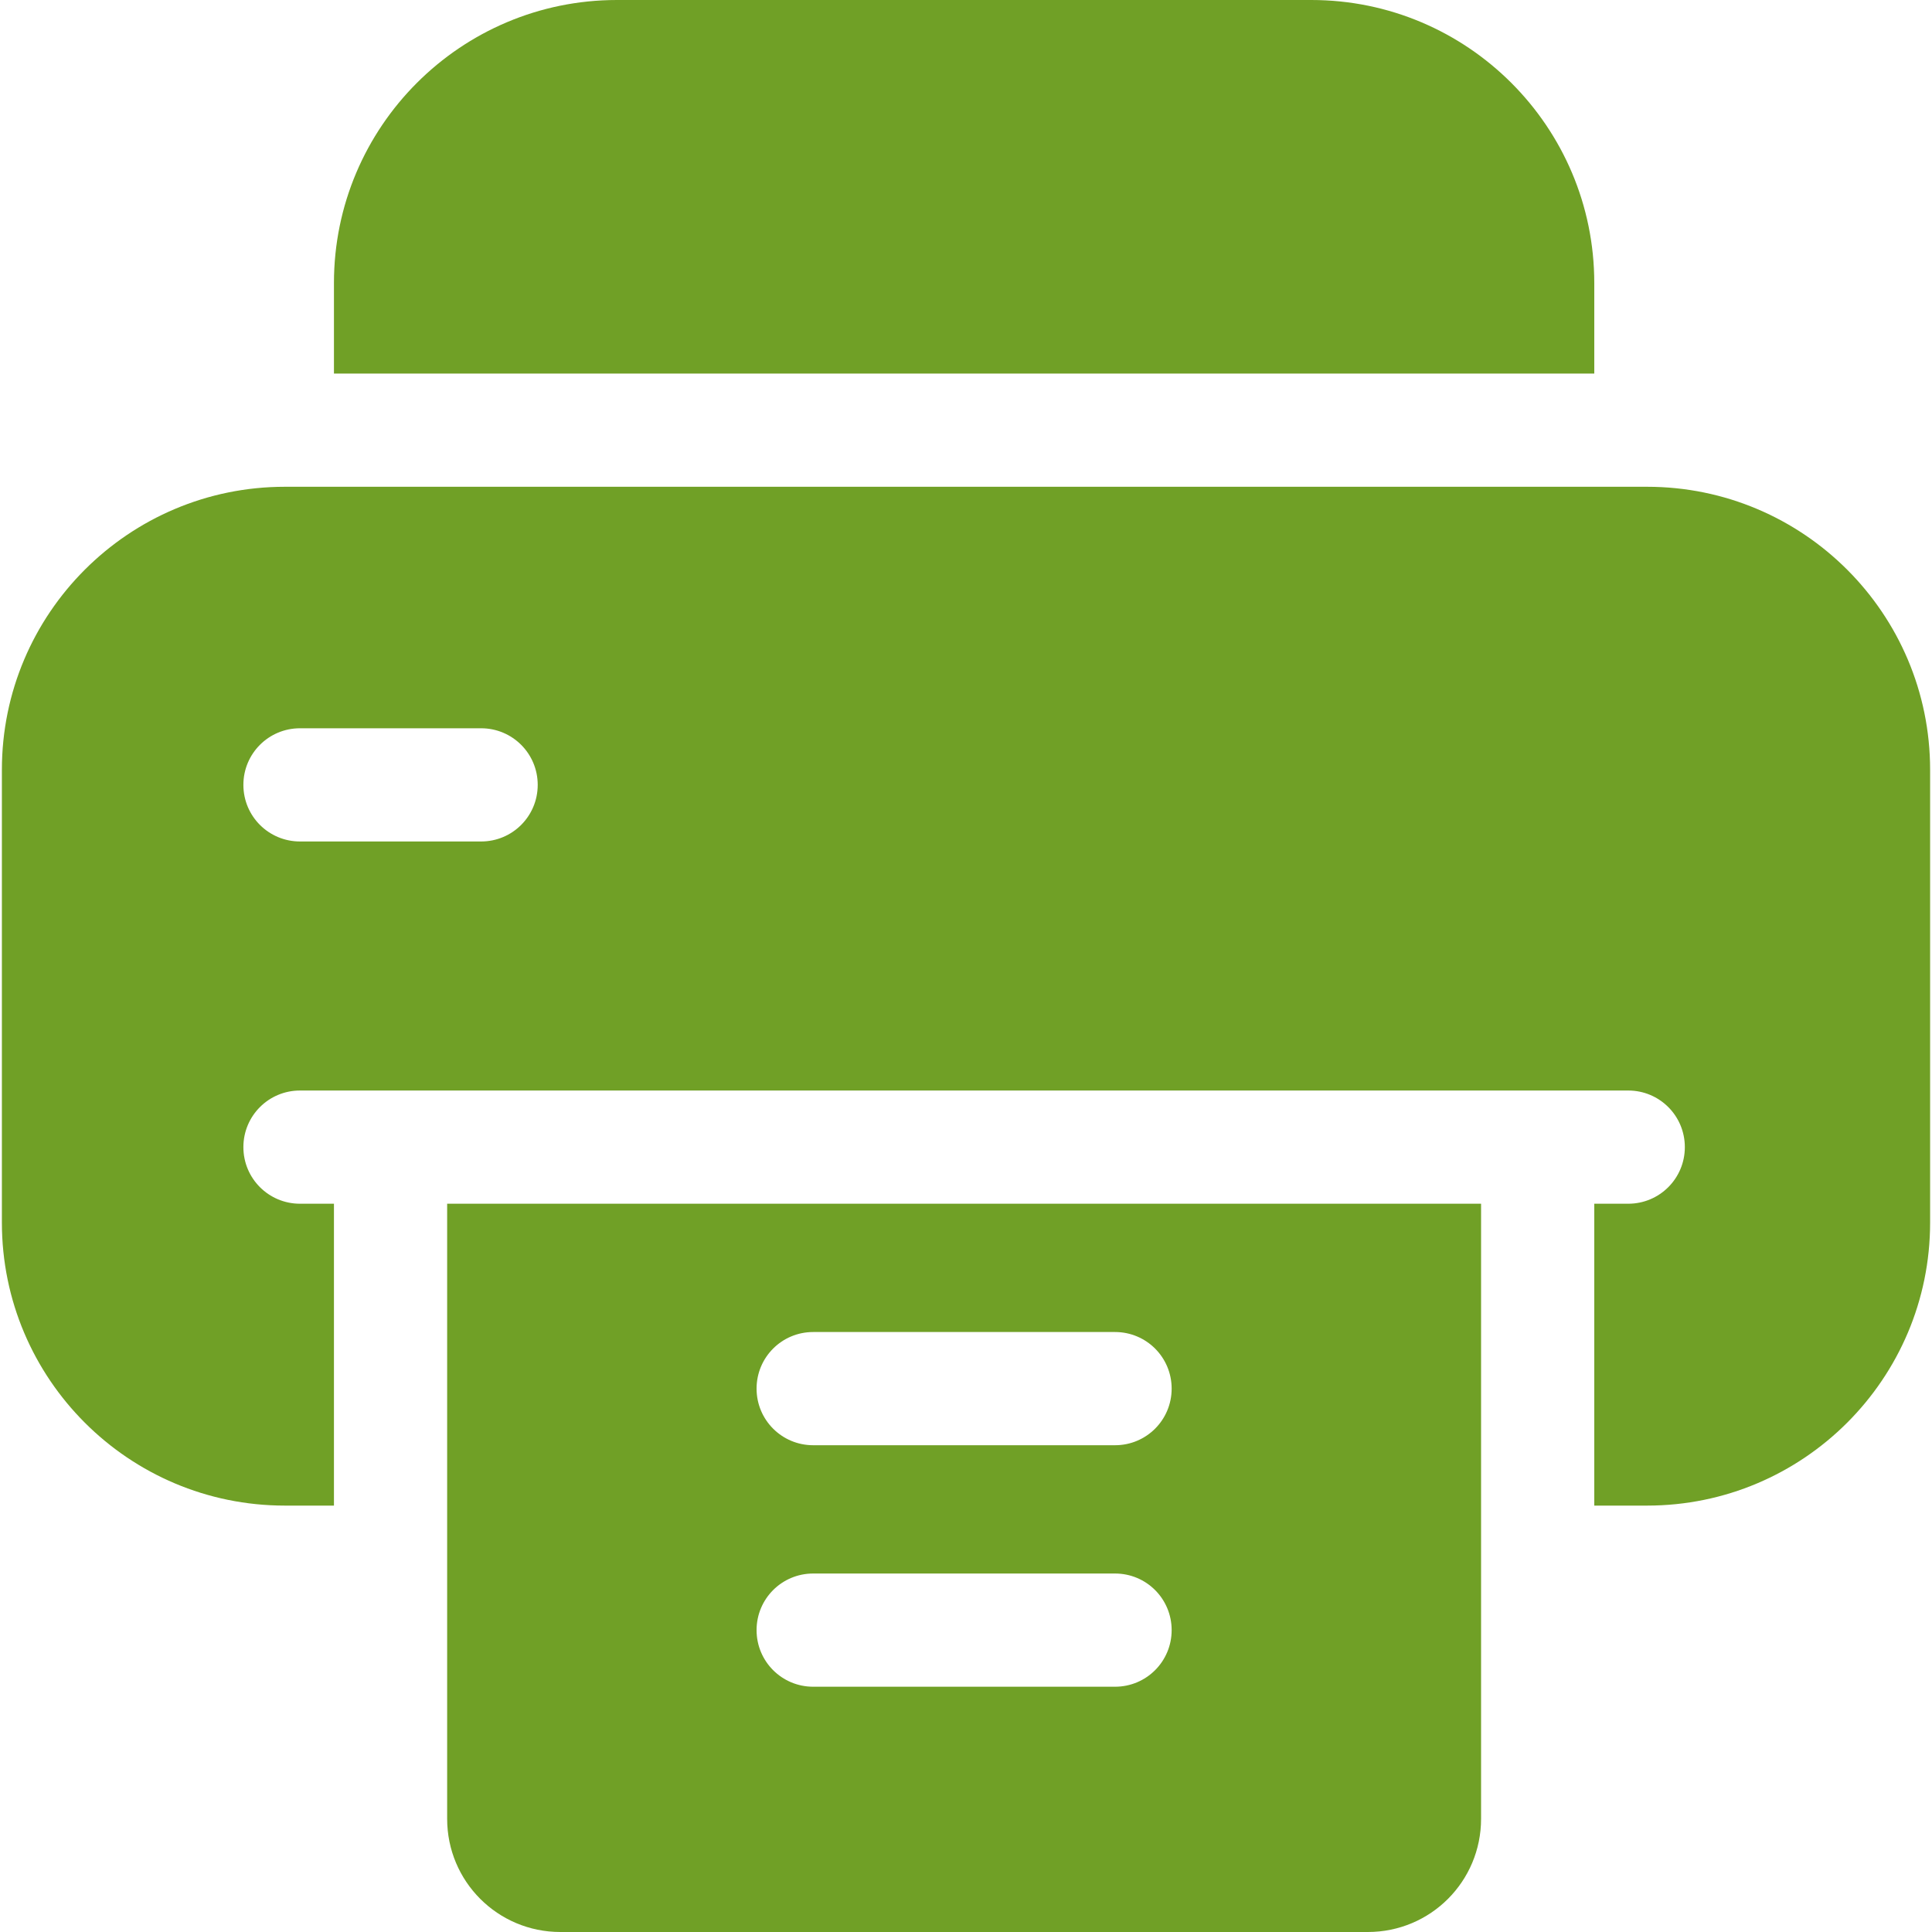 <svg xmlns="http://www.w3.org/2000/svg" xmlns:xlink="http://www.w3.org/1999/xlink" id="Capa_1" x="0px" y="0px" viewBox="0 0 512 512" style="enable-background:new 0 0 512 512;" xml:space="preserve"><style type="text/css">	.st0{fill:#70A026;}</style><g>	<path class="st0" d="M422.5,99V75c0-41.4-33.6-75-75-75h-184c-41.4,0-75,33.6-75,75v24H422.5z"></path>	<path class="st0" d="M118.5,319v122v26v15c0,16.6,13.4,30,30,30h214c16.6,0,30-13.4,30-30v-15v-26V319H118.5z M295.5,447h-80  c-8.3,0-15-6.7-15-15s6.7-15,15-15h80c8.3,0,15,6.7,15,15S303.8,447,295.5,447z M295.5,383h-80c-8.3,0-15-6.7-15-15s6.7-15,15-15  h80c8.3,0,15,6.7,15,15S303.8,383,295.5,383z"></path>	<path class="st0" d="M436.5,129h-361c-41.4,0-75,33.6-75,75v120c0,41.4,33.6,75,75,75h13v-80h-9c-8.3,0-15-6.7-15-15s6.7-15,15-15  h24h304h24c8.3,0,15,6.7,15,15s-6.7,15-15,15h-9v80h14c41.4,0,75-33.6,75-75V204C511.5,162.6,477.9,129,436.5,129z M127.5,223h-48  c-8.3,0-15-6.7-15-15s6.7-15,15-15h48c8.3,0,15,6.7,15,15S135.8,223,127.5,223z"></path></g></svg>